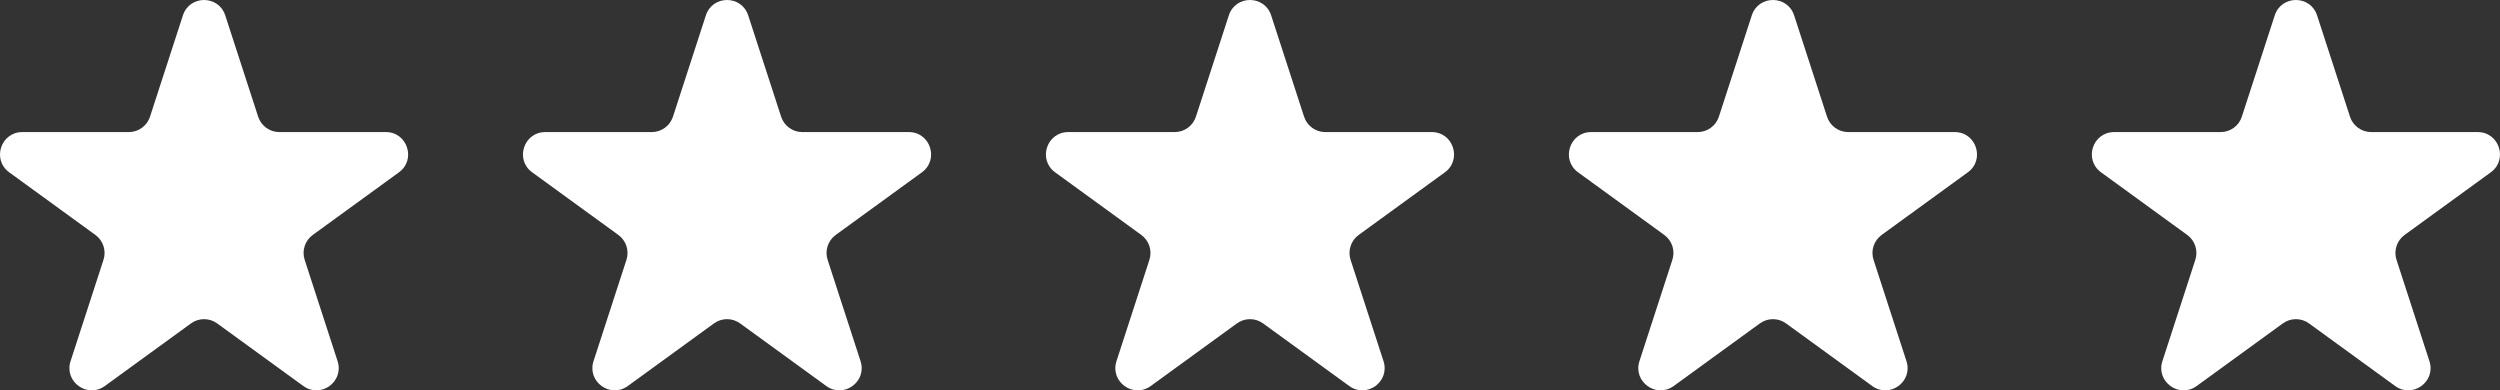 <?xml version="1.0" encoding="UTF-8"?>
<svg id="Layer_1" xmlns="http://www.w3.org/2000/svg" version="1.1" viewBox="0 0 980 153.03">
  <rect x="0" y="0" width="980" height="153.03" fill="#333333" stroke="none"/>
  <!-- Generator: Adobe Illustrator 29.8.3, SVG Export Plug-In . SVG Version: 2.1.1 Build 3)  -->
  <defs>
    <style>
      .st0 {
        fill: #fff;
      }
    </style>
  </defs>
  <path class="st0" d="M88.294,6.026l12.907,39.723c1.167,3.593,4.516,6.026,8.294,6.026h41.767c8.449,0,11.961,10.811,5.126,15.776l-33.79,24.551c-3.057,2.22-4.336,6.157-3.168,9.75l12.907,39.723c2.61,8.035-6.586,14.716-13.421,9.75l-33.79-24.55c-3.057-2.221-7.195-2.221-10.252,0l-33.79,24.55c-6.835,4.966-16.031-1.715-13.42-9.75l12.907-39.723c1.167-3.593-.111-7.53-3.168-9.75L3.612,67.552c-6.835-4.966-3.322-15.776,5.126-15.776h41.767c3.778,0,7.127-2.433,8.294-6.026l12.907-39.723c2.611-8.035,13.978-8.035,16.588,0h0Z"/>
  <path class="st0" d="M908.294,6.026l12.907,39.723c1.167,3.593,4.516,6.026,8.294,6.026h41.767c8.448,0,11.961,10.811,5.126,15.776l-33.79,24.551c-3.057,2.22-4.336,6.157-3.168,9.75l12.906,39.723c2.611,8.035-6.585,14.716-13.42,9.75l-33.79-24.55c-3.057-2.221-7.196-2.221-10.252,0l-33.791,24.55c-6.834,4.966-16.03-1.715-13.42-9.75l12.907-39.723c1.167-3.593-.111-7.53-3.168-9.75l-33.79-24.551c-6.835-4.966-3.323-15.776,5.126-15.776h41.767c3.778,0,7.126-2.433,8.294-6.026l12.907-39.723c2.61-8.035,13.977-8.035,16.588,0h0Z"/>
  <path class="st0" d="M293.294,6.026l12.907,39.723c1.167,3.593,4.516,6.026,8.294,6.026h41.767c8.449,0,11.961,10.811,5.126,15.776l-33.79,24.551c-3.057,2.22-4.336,6.157-3.168,9.75l12.907,39.723c2.61,8.035-6.586,14.716-13.421,9.75l-33.79-24.55c-3.057-2.221-7.195-2.221-10.252,0l-33.79,24.55c-6.835,4.966-16.031-1.715-13.421-9.75l12.907-39.723c1.168-3.593-.111-7.53-3.168-9.75l-33.79-24.551c-6.835-4.966-3.322-15.776,5.126-15.776h41.767c3.778,0,7.127-2.433,8.294-6.026l12.907-39.723c2.611-8.035,13.978-8.035,16.588,0h0Z"/>
  <path class="st0" d="M498.294,6.026l12.907,39.723c1.167,3.593,4.516,6.026,8.294,6.026h41.767c8.448,0,11.961,10.811,5.126,15.776l-33.79,24.551c-3.057,2.22-4.336,6.157-3.168,9.75l12.906,39.723c2.611,8.035-6.585,14.716-13.42,9.75l-33.79-24.55c-3.057-2.221-7.196-2.221-10.252,0l-33.791,24.55c-6.834,4.966-16.03-1.715-13.42-9.75l12.907-39.723c1.167-3.593-.111-7.53-3.168-9.75l-33.79-24.551c-6.835-4.966-3.323-15.776,5.126-15.776h41.767c3.778,0,7.126-2.433,8.294-6.026l12.907-39.723c2.61-8.035,13.977-8.035,16.588,0h0Z"/>
  <path class="st0" d="M703.294,6.026l12.907,39.723c1.167,3.593,4.516,6.026,8.294,6.026h41.767c8.448,0,11.961,10.811,5.126,15.776l-33.79,24.551c-3.057,2.22-4.336,6.157-3.168,9.75l12.906,39.723c2.611,8.035-6.585,14.716-13.42,9.75l-33.79-24.55c-3.057-2.221-7.196-2.221-10.252,0l-33.791,24.55c-6.834,4.966-16.03-1.715-13.42-9.75l12.907-39.723c1.167-3.593-.111-7.53-3.168-9.75l-33.79-24.551c-6.835-4.966-3.323-15.776,5.126-15.776h41.767c3.778,0,7.126-2.433,8.294-6.026l12.907-39.723c2.61-8.035,13.977-8.035,16.588,0h0Z"/>
</svg>
